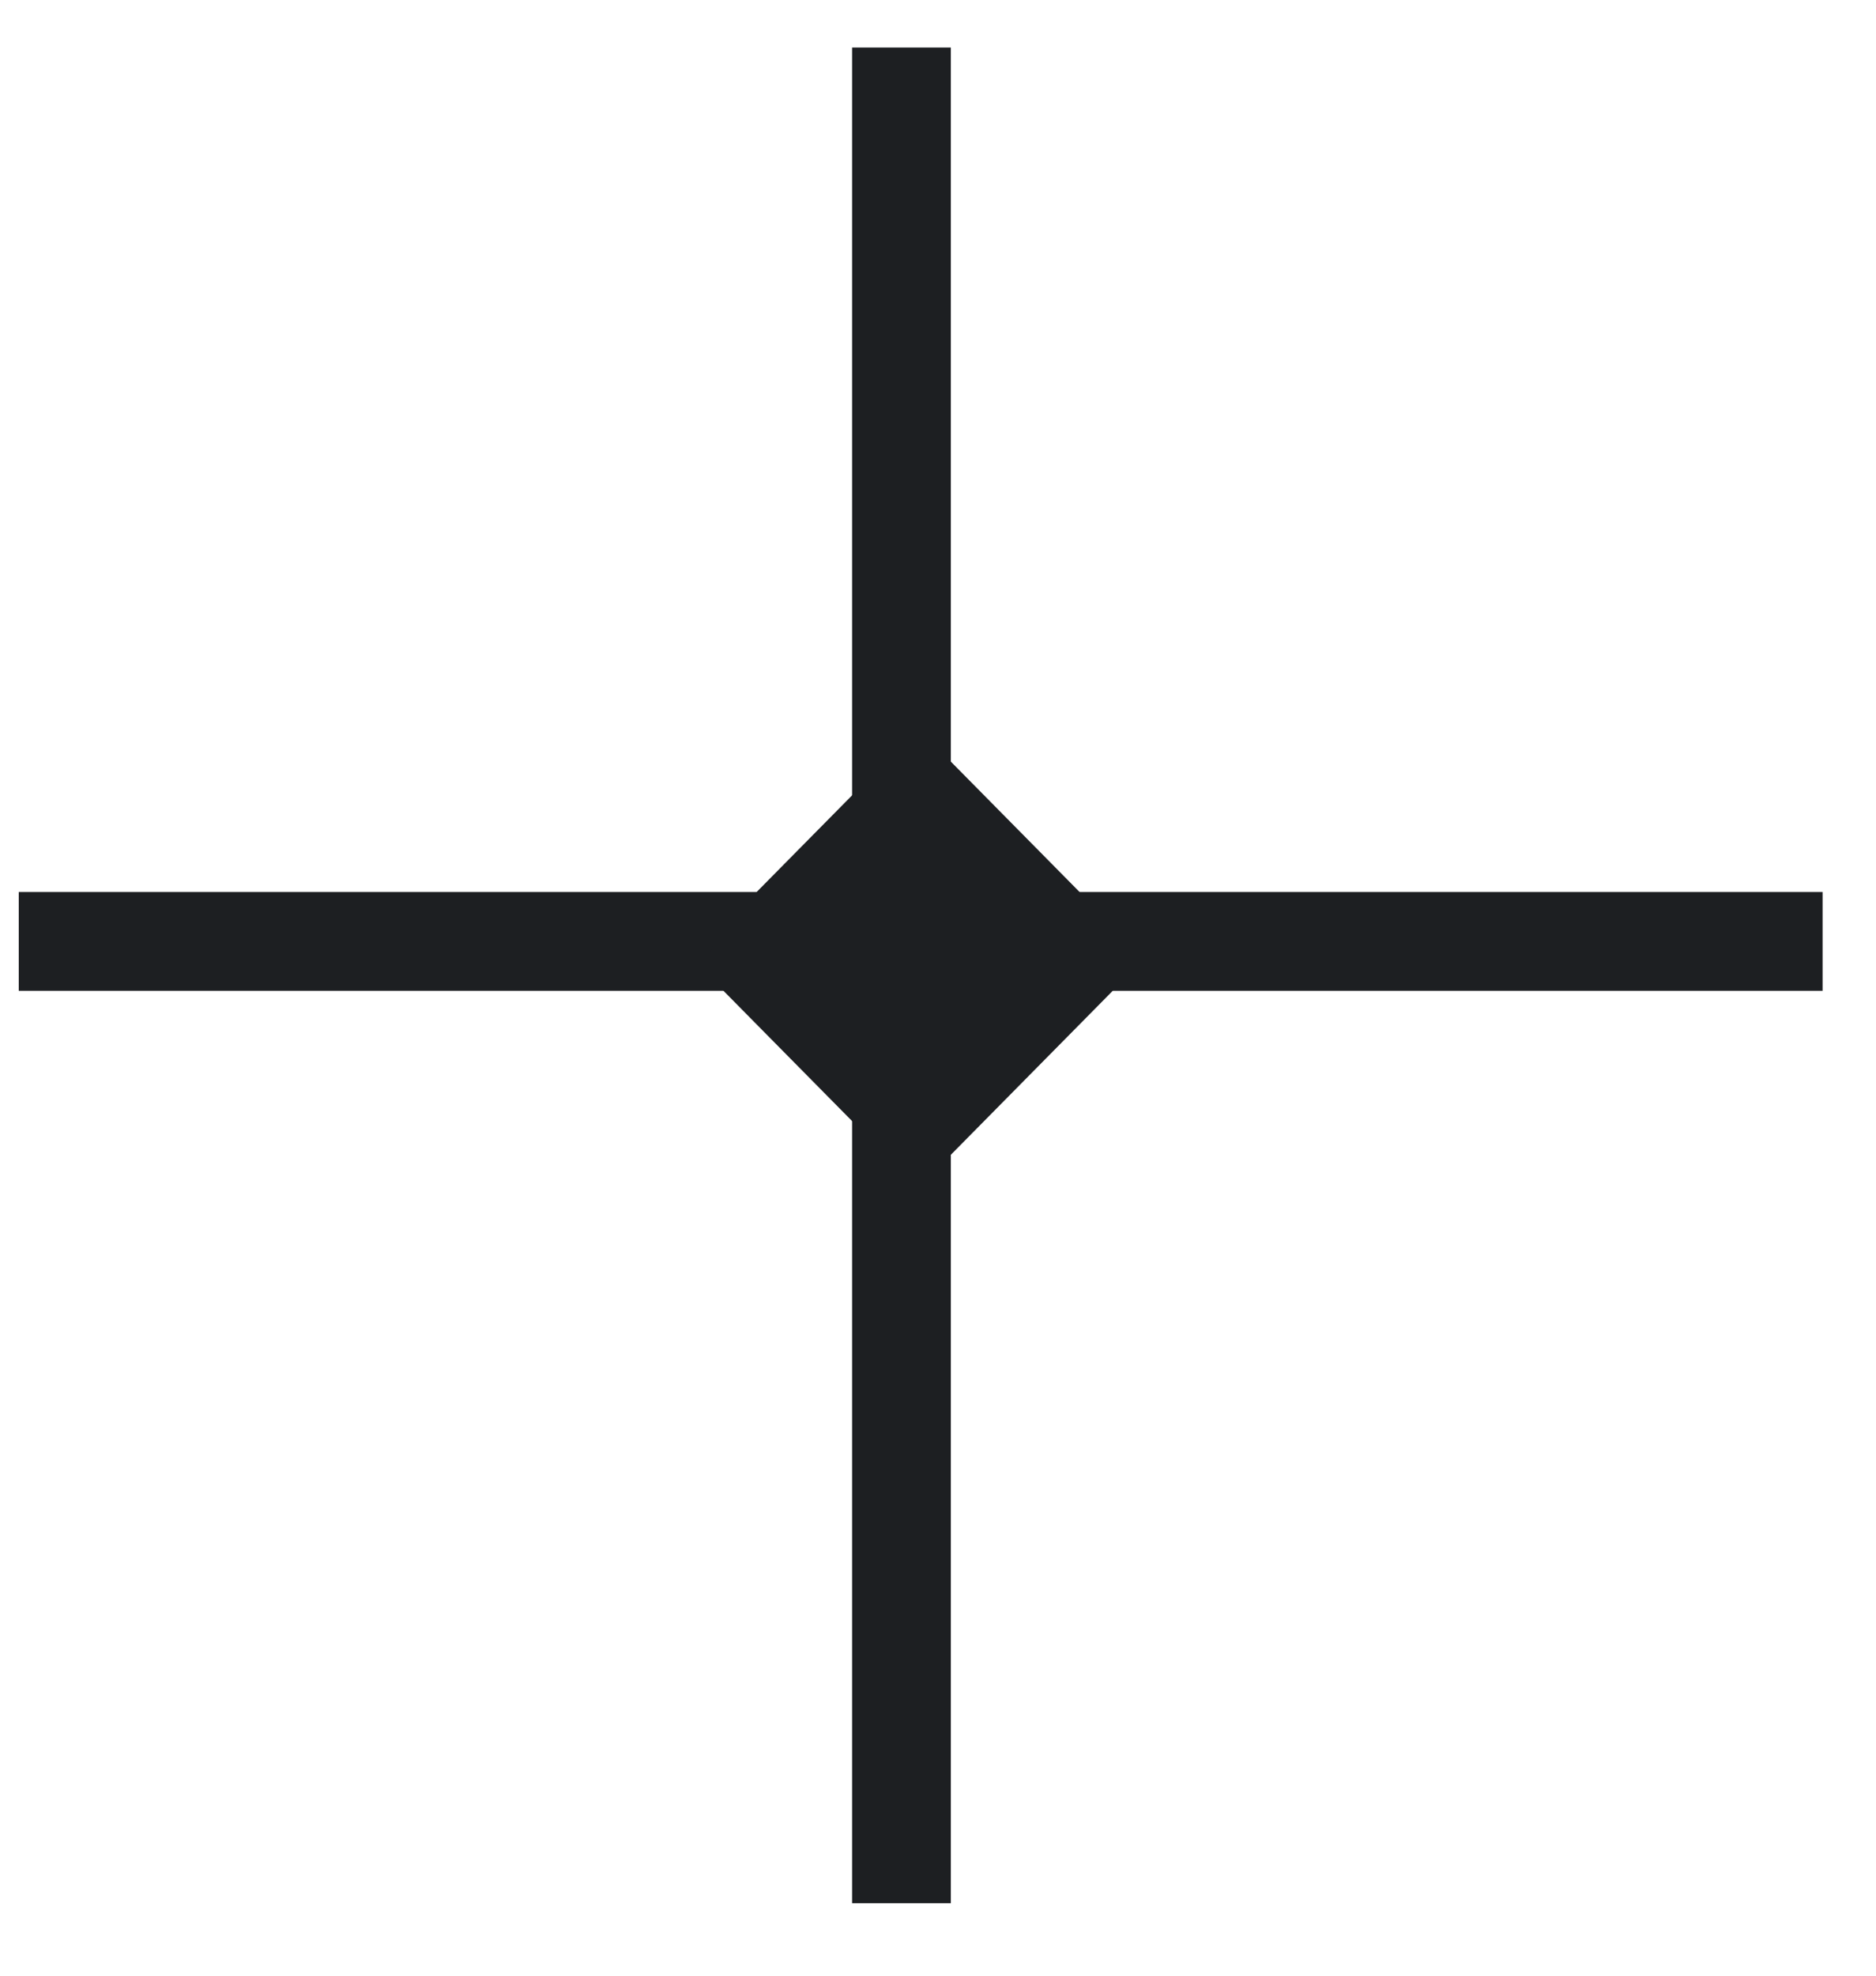 <?xml version="1.0" encoding="UTF-8"?> <svg xmlns="http://www.w3.org/2000/svg" width="19" height="20" viewBox="0 0 19 20" fill="none"><g clip-path="url(#clip0_4295_403)"><path d="M0.19 9.53H18.459" stroke="#1D1F22"></path><path d="M9.13 19.266V0.481" stroke="#1D1F22"></path><path d="M11.26 9.36L9.634 7.714C9.449 7.526 9.148 7.526 8.963 7.714L7.337 9.36C7.151 9.548 7.151 9.852 7.337 10.04L8.963 11.686C9.148 11.873 9.449 11.873 9.634 11.686L11.26 10.04C11.446 9.852 11.446 9.548 11.26 9.36Z" fill="#1D1F22"></path></g><defs><clipPath id="clip0_4295_403"><rect width="19" height="20" fill="white"></rect></clipPath></defs></svg> 